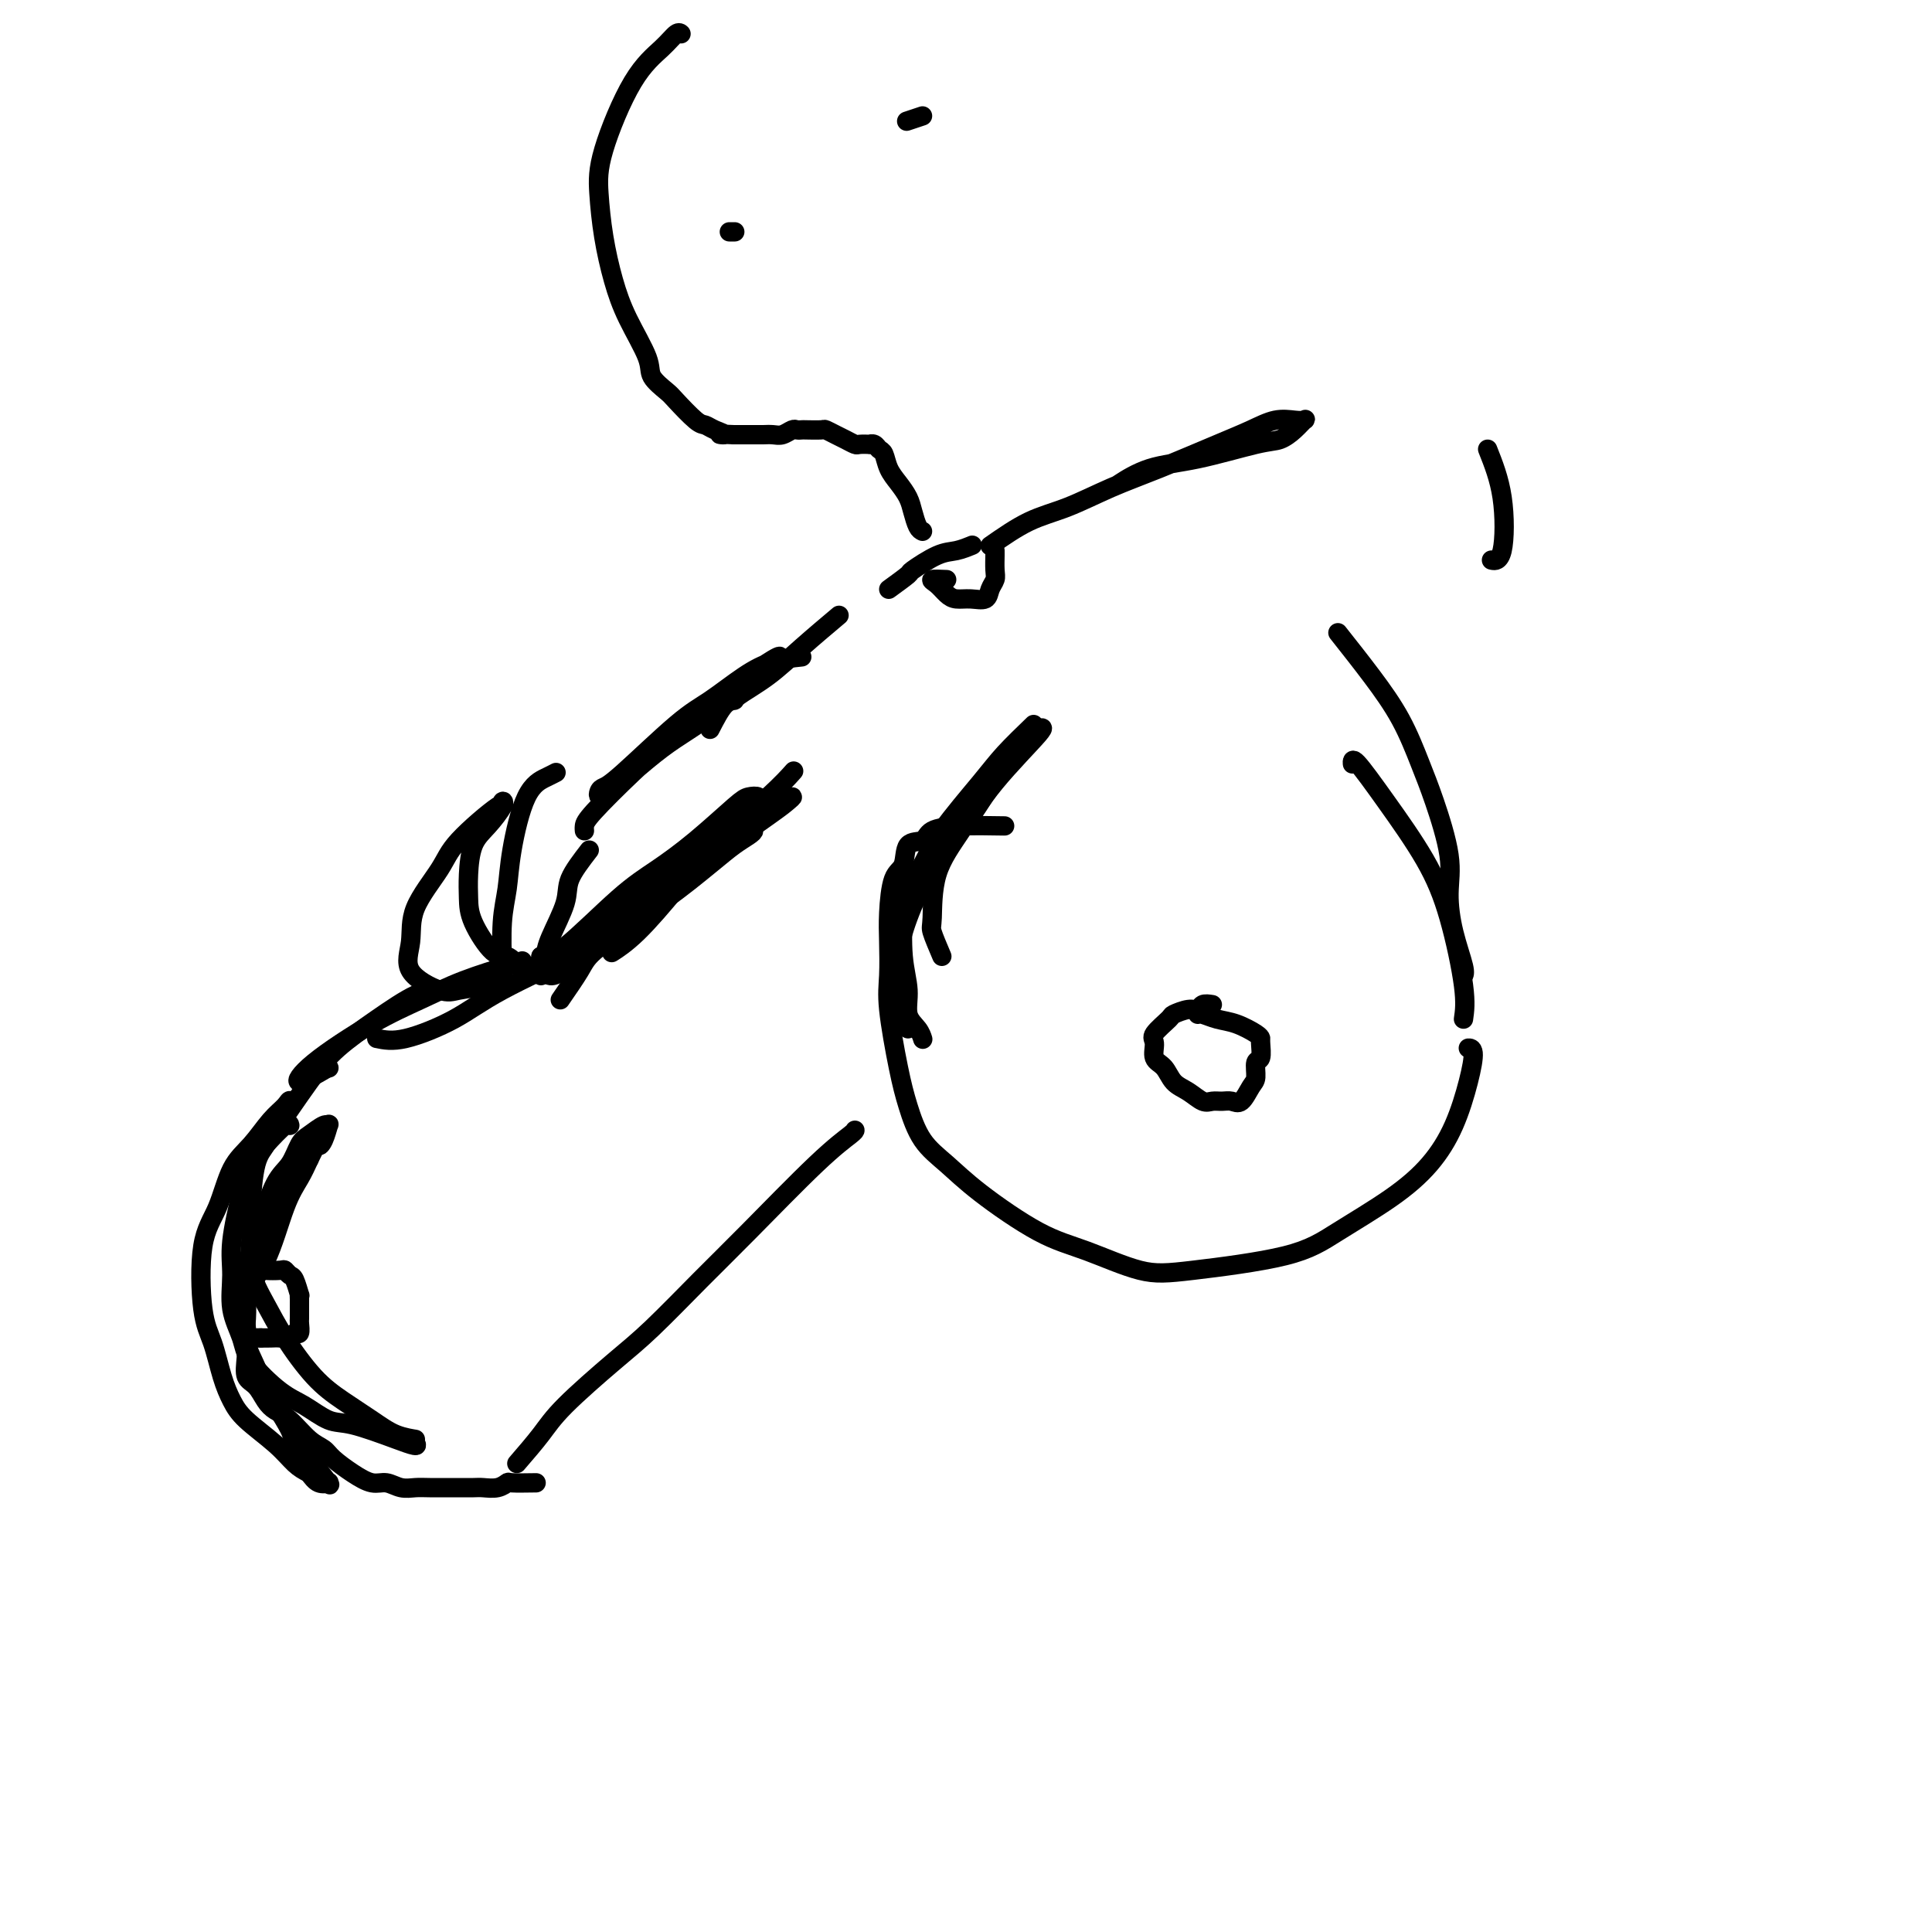 <svg viewBox='0 0 400 400' version='1.1' xmlns='http://www.w3.org/2000/svg' xmlns:xlink='http://www.w3.org/1999/xlink'><g fill='none' stroke='#000000' stroke-width='4' stroke-linecap='round' stroke-linejoin='round'><path d='M107,303c1.803,-2.090 3.607,-4.181 5,-6c1.393,-1.819 2.377,-3.367 5,-6c2.623,-2.633 6.885,-6.353 10,-9c3.115,-2.647 5.083,-4.222 8,-7c2.917,-2.778 6.781,-6.758 10,-10c3.219,-3.242 5.791,-5.744 10,-10c4.209,-4.256 10.056,-10.264 14,-14c3.944,-3.736 5.985,-5.198 7,-6c1.015,-0.802 1.004,-0.943 1,-1c-0.004,-0.057 -0.002,-0.028 0,0'/><path d='M111,307c-2.039,0.030 -4.078,0.061 -5,0c-0.922,-0.061 -0.726,-0.212 -1,0c-0.274,0.212 -1.016,0.789 -2,1c-0.984,0.211 -2.210,0.057 -3,0c-0.790,-0.057 -1.145,-0.015 -2,0c-0.855,0.015 -2.210,0.005 -3,0c-0.790,-0.005 -1.016,-0.006 -2,0c-0.984,0.006 -2.727,0.017 -4,0c-1.273,-0.017 -2.076,-0.062 -3,0c-0.924,0.062 -1.970,0.231 -3,0c-1.030,-0.231 -2.043,-0.863 -3,-1c-0.957,-0.137 -1.858,0.222 -3,0c-1.142,-0.222 -2.525,-1.026 -4,-2c-1.475,-0.974 -3.042,-2.120 -4,-3c-0.958,-0.880 -1.306,-1.495 -2,-2c-0.694,-0.505 -1.732,-0.902 -3,-2c-1.268,-1.098 -2.764,-2.898 -4,-4c-1.236,-1.102 -2.212,-1.507 -3,-2c-0.788,-0.493 -1.387,-1.073 -2,-2c-0.613,-0.927 -1.239,-2.200 -2,-3c-0.761,-0.800 -1.656,-1.127 -2,-2c-0.344,-0.873 -0.136,-2.291 0,-4c0.136,-1.709 0.200,-3.710 0,-6c-0.200,-2.290 -0.664,-4.871 0,-7c0.664,-2.129 2.456,-3.808 4,-7c1.544,-3.192 2.839,-7.898 4,-11c1.161,-3.102 2.189,-4.601 3,-6c0.811,-1.399 1.406,-2.700 2,-4'/><path d='M64,240c2.419,-5.000 1.968,-3.499 2,-3c0.032,0.499 0.549,-0.003 1,-1c0.451,-0.997 0.836,-2.487 1,-3c0.164,-0.513 0.105,-0.048 0,0c-0.105,0.048 -0.258,-0.322 -1,0c-0.742,0.322 -2.075,1.337 -3,2c-0.925,0.663 -1.442,0.974 -2,2c-0.558,1.026 -1.159,2.765 -2,4c-0.841,1.235 -1.924,1.964 -3,4c-1.076,2.036 -2.144,5.380 -3,8c-0.856,2.620 -1.499,4.517 -2,6c-0.501,1.483 -0.860,2.551 -1,4c-0.140,1.449 -0.059,3.277 0,5c0.059,1.723 0.097,3.340 0,5c-0.097,1.660 -0.330,3.362 0,5c0.330,1.638 1.224,3.210 2,5c0.776,1.790 1.434,3.796 2,5c0.566,1.204 1.038,1.604 2,3c0.962,1.396 2.413,3.787 3,5c0.587,1.213 0.311,1.250 1,2c0.689,0.750 2.344,2.215 3,3c0.656,0.785 0.313,0.891 1,2c0.687,1.109 2.402,3.220 3,4c0.598,0.780 0.078,0.230 0,0c-0.078,-0.230 0.287,-0.139 0,0c-0.287,0.139 -1.225,0.325 -2,0c-0.775,-0.325 -1.388,-1.163 -2,-2'/><path d='M64,305c-1.142,-0.587 -1.997,-1.056 -3,-2c-1.003,-0.944 -2.155,-2.363 -4,-4c-1.845,-1.637 -4.382,-3.494 -6,-5c-1.618,-1.506 -2.317,-2.663 -3,-4c-0.683,-1.337 -1.351,-2.853 -2,-5c-0.649,-2.147 -1.280,-4.923 -2,-7c-0.720,-2.077 -1.530,-3.453 -2,-7c-0.470,-3.547 -0.601,-9.264 0,-13c0.601,-3.736 1.933,-5.490 3,-8c1.067,-2.510 1.869,-5.775 3,-8c1.131,-2.225 2.589,-3.410 4,-5c1.411,-1.590 2.774,-3.584 4,-5c1.226,-1.416 2.316,-2.255 3,-3c0.684,-0.745 0.961,-1.398 1,-1c0.039,0.398 -0.162,1.845 -1,3c-0.838,1.155 -2.315,2.018 -3,3c-0.685,0.982 -0.578,2.084 -1,3c-0.422,0.916 -1.372,1.646 -2,4c-0.628,2.354 -0.932,6.331 -1,9c-0.068,2.669 0.101,4.030 0,6c-0.101,1.970 -0.472,4.550 0,7c0.472,2.450 1.788,4.770 3,7c1.212,2.230 2.322,4.369 4,7c1.678,2.631 3.926,5.752 6,8c2.074,2.248 3.976,3.622 6,5c2.024,1.378 4.171,2.761 6,4c1.829,1.239 3.338,2.334 5,3c1.662,0.666 3.475,0.905 4,1c0.525,0.095 -0.237,0.048 -1,0'/><path d='M85,298c2.897,2.188 0.140,1.158 -3,0c-3.140,-1.158 -6.663,-2.445 -9,-3c-2.337,-0.555 -3.490,-0.380 -5,-1c-1.510,-0.620 -3.379,-2.036 -5,-3c-1.621,-0.964 -2.994,-1.478 -5,-3c-2.006,-1.522 -4.644,-4.054 -6,-6c-1.356,-1.946 -1.429,-3.307 -2,-5c-0.571,-1.693 -1.640,-3.720 -2,-6c-0.360,-2.280 -0.012,-4.814 0,-7c0.012,-2.186 -0.312,-4.023 0,-7c0.312,-2.977 1.261,-7.095 2,-10c0.739,-2.905 1.270,-4.596 2,-6c0.730,-1.404 1.660,-2.521 3,-4c1.340,-1.479 3.092,-3.321 4,-4c0.908,-0.679 0.974,-0.194 1,0c0.026,0.194 0.013,0.097 0,0'/><path d='M55,237c3.311,-4.845 6.621,-9.691 9,-13c2.379,-3.309 3.825,-5.083 6,-7c2.175,-1.917 5.078,-3.978 8,-6c2.922,-2.022 5.864,-4.006 8,-5c2.136,-0.994 3.468,-0.998 4,-1c0.532,-0.002 0.266,-0.001 0,0'/><path d='M68,221c0.000,0.000 0.100,0.100 0.1,0.1'/><path d='M68,221c-2.578,1.512 -5.156,3.023 -6,3c-0.844,-0.023 0.046,-1.582 3,-4c2.954,-2.418 7.972,-5.695 12,-8c4.028,-2.305 7.065,-3.637 10,-5c2.935,-1.363 5.766,-2.757 9,-4c3.234,-1.243 6.871,-2.335 9,-3c2.129,-0.665 2.751,-0.904 3,-1c0.249,-0.096 0.124,-0.048 0,0'/><path d='M78,215c1.595,0.325 3.190,0.650 6,0c2.810,-0.650 6.834,-2.274 10,-4c3.166,-1.726 5.473,-3.553 10,-6c4.527,-2.447 11.274,-5.513 16,-8c4.726,-2.487 7.430,-4.396 10,-6c2.570,-1.604 5.005,-2.903 8,-5c2.995,-2.097 6.550,-4.993 9,-7c2.450,-2.007 3.795,-3.126 5,-4c1.205,-0.874 2.272,-1.502 3,-2c0.728,-0.498 1.119,-0.865 1,-1c-0.119,-0.135 -0.748,-0.039 -1,0c-0.252,0.039 -0.126,0.019 0,0'/><path d='M112,198c1.061,0.140 2.122,0.280 5,-2c2.878,-2.280 7.572,-6.978 11,-10c3.428,-3.022 5.591,-4.366 8,-6c2.409,-1.634 5.063,-3.558 8,-6c2.937,-2.442 6.158,-5.400 8,-7c1.842,-1.600 2.305,-1.840 3,-2c0.695,-0.160 1.623,-0.239 2,0c0.377,0.239 0.203,0.796 0,1c-0.203,0.204 -0.436,0.056 -2,1c-1.564,0.944 -4.458,2.981 -7,5c-2.542,2.019 -4.730,4.019 -7,6c-2.270,1.981 -4.622,3.942 -7,6c-2.378,2.058 -4.782,4.211 -8,7c-3.218,2.789 -7.251,6.212 -9,8c-1.749,1.788 -1.214,1.939 -1,2c0.214,0.061 0.107,0.030 0,0'/><path d='M112,198c0.393,1.935 0.785,3.869 2,4c1.215,0.131 3.251,-1.542 5,-3c1.749,-1.458 3.209,-2.700 7,-6c3.791,-3.300 9.913,-8.658 14,-12c4.087,-3.342 6.139,-4.669 9,-7c2.861,-2.331 6.532,-5.666 8,-7c1.468,-1.334 0.734,-0.667 0,0'/><path d='M164,160c0.283,-0.319 0.566,-0.637 0,0c-0.566,0.637 -1.981,2.231 -5,5c-3.019,2.769 -7.642,6.714 -11,10c-3.358,3.286 -5.449,5.914 -8,9c-2.551,3.086 -5.560,6.631 -8,9c-2.440,2.369 -4.311,3.561 -5,4c-0.689,0.439 -0.197,0.125 0,0c0.197,-0.125 0.098,-0.063 0,0'/><path d='M116,207c1.532,-2.219 3.064,-4.438 4,-6c0.936,-1.562 1.276,-2.467 3,-4c1.724,-1.533 4.832,-3.695 8,-6c3.168,-2.305 6.396,-4.752 9,-7c2.604,-2.248 4.586,-4.297 8,-7c3.414,-2.703 8.262,-6.059 11,-8c2.738,-1.941 3.367,-2.467 4,-3c0.633,-0.533 1.272,-1.074 1,-1c-0.272,0.074 -1.454,0.762 -2,1c-0.546,0.238 -0.455,0.026 -2,1c-1.545,0.974 -4.727,3.136 -6,4c-1.273,0.864 -0.636,0.432 0,0'/><path d='M112,202c2.822,-1.778 5.644,-3.556 8,-5c2.356,-1.444 4.244,-2.556 5,-3c0.756,-0.444 0.378,-0.222 0,0'/><path d='M208,171c-3.162,-0.053 -6.324,-0.106 -9,0c-2.676,0.106 -4.867,0.370 -6,1c-1.133,0.630 -1.207,1.627 -2,2c-0.793,0.373 -2.304,0.123 -3,1c-0.696,0.877 -0.578,2.880 -1,4c-0.422,1.120 -1.383,1.356 -2,3c-0.617,1.644 -0.891,4.696 -1,7c-0.109,2.304 -0.052,3.860 0,6c0.052,2.140 0.098,4.865 0,7c-0.098,2.135 -0.341,3.679 0,7c0.341,3.321 1.267,8.418 2,12c0.733,3.582 1.274,5.649 2,8c0.726,2.351 1.637,4.988 3,7c1.363,2.012 3.177,3.401 5,5c1.823,1.599 3.654,3.407 7,6c3.346,2.593 8.206,5.969 12,8c3.794,2.031 6.522,2.717 10,4c3.478,1.283 7.705,3.164 11,4c3.295,0.836 5.658,0.628 11,0c5.342,-0.628 13.664,-1.676 19,-3c5.336,-1.324 7.685,-2.925 11,-5c3.315,-2.075 7.597,-4.623 11,-7c3.403,-2.377 5.927,-4.584 8,-7c2.073,-2.416 3.693,-5.040 5,-8c1.307,-2.960 2.299,-6.257 3,-9c0.701,-2.743 1.112,-4.931 1,-6c-0.112,-1.069 -0.746,-1.020 -1,-1c-0.254,0.020 -0.127,0.010 0,0'/><path d='M195,198c-0.846,-1.990 -1.691,-3.979 -2,-5c-0.309,-1.021 -0.081,-1.073 0,-3c0.081,-1.927 0.014,-5.728 1,-9c0.986,-3.272 3.024,-6.015 5,-9c1.976,-2.985 3.891,-6.213 7,-10c3.109,-3.787 7.414,-8.135 9,-10c1.586,-1.865 0.453,-1.247 0,-1c-0.453,0.247 -0.227,0.124 0,0'/><path d='M214,150c-2.186,2.112 -4.372,4.224 -6,6c-1.628,1.776 -2.699,3.215 -5,6c-2.301,2.785 -5.833,6.914 -8,10c-2.167,3.086 -2.969,5.129 -4,7c-1.031,1.871 -2.292,3.572 -3,5c-0.708,1.428 -0.863,2.584 -1,5c-0.137,2.416 -0.257,6.091 0,9c0.257,2.909 0.892,5.053 1,7c0.108,1.947 -0.311,3.697 0,5c0.311,1.303 1.353,2.158 2,3c0.647,0.842 0.899,1.669 1,2c0.101,0.331 0.050,0.165 0,0'/><path d='M188,213c-0.855,-2.865 -1.710,-5.730 -2,-7c-0.290,-1.270 -0.016,-0.943 0,-2c0.016,-1.057 -0.226,-3.496 0,-6c0.226,-2.504 0.920,-5.073 2,-8c1.080,-2.927 2.545,-6.211 5,-10c2.455,-3.789 5.901,-8.083 8,-11c2.099,-2.917 2.850,-4.456 4,-6c1.150,-1.544 2.700,-3.094 4,-5c1.300,-1.906 2.350,-4.167 3,-5c0.650,-0.833 0.900,-0.238 1,0c0.100,0.238 0.050,0.119 0,0'/><path d='M277,131c2.383,3.013 4.765,6.026 7,9c2.235,2.974 4.321,5.909 6,9c1.679,3.091 2.949,6.336 4,9c1.051,2.664 1.883,4.745 3,8c1.117,3.255 2.520,7.685 3,11c0.480,3.315 0.037,5.515 0,8c-0.037,2.485 0.330,5.254 1,8c0.670,2.746 1.642,5.470 2,7c0.358,1.530 0.102,1.866 0,2c-0.102,0.134 -0.051,0.067 0,0'/><path d='M303,211c0.241,-1.657 0.481,-3.314 0,-7c-0.481,-3.686 -1.684,-9.401 -3,-14c-1.316,-4.599 -2.745,-8.083 -5,-12c-2.255,-3.917 -5.336,-8.266 -8,-12c-2.664,-3.734 -4.909,-6.851 -6,-8c-1.091,-1.149 -1.026,-0.328 -1,0c0.026,0.328 0.013,0.164 0,0'/><path d='M54,263c-0.880,-0.115 -1.759,-0.231 -2,0c-0.241,0.231 0.157,0.808 0,1c-0.157,0.192 -0.869,-0.001 -1,0c-0.131,0.001 0.318,0.195 1,0c0.682,-0.195 1.597,-0.781 2,-1c0.403,-0.219 0.293,-0.072 1,0c0.707,0.072 2.232,0.069 3,0c0.768,-0.069 0.780,-0.205 1,0c0.220,0.205 0.647,0.751 1,1c0.353,0.249 0.630,0.199 1,1c0.370,0.801 0.831,2.451 1,3c0.169,0.549 0.045,-0.003 0,0c-0.045,0.003 -0.012,0.563 0,1c0.012,0.437 0.004,0.752 0,1c-0.004,0.248 -0.004,0.430 0,1c0.004,0.570 0.013,1.530 0,2c-0.013,0.470 -0.048,0.452 0,1c0.048,0.548 0.179,1.664 0,2c-0.179,0.336 -0.667,-0.106 -1,0c-0.333,0.106 -0.512,0.760 -1,1c-0.488,0.240 -1.285,0.065 -2,0c-0.715,-0.065 -1.347,-0.018 -2,0c-0.653,0.018 -1.326,0.009 -2,0'/><path d='M54,277c-1.156,0.000 -1.044,0.000 -1,0c0.044,0.000 0.022,0.000 0,0'/><path d='M251,208c-0.769,-0.121 -1.538,-0.242 -2,0c-0.462,0.242 -0.619,0.845 -1,1c-0.381,0.155 -0.988,-0.140 -2,0c-1.012,0.140 -2.431,0.713 -3,1c-0.569,0.287 -0.290,0.288 -1,1c-0.710,0.712 -2.409,2.134 -3,3c-0.591,0.866 -0.073,1.176 0,2c0.073,0.824 -0.300,2.162 0,3c0.300,0.838 1.274,1.177 2,2c0.726,0.823 1.206,2.130 2,3c0.794,0.870 1.903,1.304 3,2c1.097,0.696 2.180,1.653 3,2c0.820,0.347 1.375,0.083 2,0c0.625,-0.083 1.320,0.015 2,0c0.680,-0.015 1.344,-0.145 2,0c0.656,0.145 1.304,0.563 2,0c0.696,-0.563 1.440,-2.109 2,-3c0.560,-0.891 0.935,-1.128 1,-2c0.065,-0.872 -0.179,-2.379 0,-3c0.179,-0.621 0.782,-0.355 1,-1c0.218,-0.645 0.050,-2.200 0,-3c-0.050,-0.800 0.019,-0.845 0,-1c-0.019,-0.155 -0.124,-0.420 -1,-1c-0.876,-0.580 -2.522,-1.476 -4,-2c-1.478,-0.524 -2.788,-0.677 -4,-1c-1.212,-0.323 -2.326,-0.818 -3,-1c-0.674,-0.182 -0.907,-0.052 -1,0c-0.093,0.052 -0.047,0.026 0,0'/><path d='M147,151c1.034,-2.007 2.068,-4.015 3,-5c0.932,-0.985 1.760,-0.948 2,-1c0.240,-0.052 -0.110,-0.194 1,-1c1.110,-0.806 3.679,-2.278 6,-4c2.321,-1.722 4.394,-3.694 7,-6c2.606,-2.306 5.745,-4.944 7,-6c1.255,-1.056 0.628,-0.528 0,0'/><path d='M184,122c1.703,-1.240 3.406,-2.479 4,-3c0.594,-0.521 0.079,-0.322 1,-1c0.921,-0.678 3.278,-2.233 5,-3c1.722,-0.767 2.810,-0.745 4,-1c1.190,-0.255 2.483,-0.787 3,-1c0.517,-0.213 0.259,-0.106 0,0'/><path d='M196,120c-1.332,-0.061 -2.664,-0.122 -3,0c-0.336,0.122 0.323,0.427 1,1c0.677,0.573 1.371,1.416 2,2c0.629,0.584 1.191,0.911 2,1c0.809,0.089 1.863,-0.058 3,0c1.137,0.058 2.357,0.321 3,0c0.643,-0.321 0.708,-1.224 1,-2c0.292,-0.776 0.810,-1.423 1,-2c0.190,-0.577 0.051,-1.082 0,-2c-0.051,-0.918 -0.014,-2.247 0,-3c0.014,-0.753 0.004,-0.929 0,-1c-0.004,-0.071 -0.002,-0.035 0,0'/><path d='M205,113c2.690,-1.872 5.379,-3.744 8,-5c2.621,-1.256 5.172,-1.897 8,-3c2.828,-1.103 5.932,-2.667 9,-4c3.068,-1.333 6.099,-2.434 10,-4c3.901,-1.566 8.670,-3.596 12,-5c3.330,-1.404 5.219,-2.182 7,-3c1.781,-0.818 3.453,-1.678 5,-2c1.547,-0.322 2.970,-0.107 4,0c1.030,0.107 1.668,0.107 2,0c0.332,-0.107 0.357,-0.320 0,0c-0.357,0.320 -1.097,1.172 -2,2c-0.903,0.828 -1.970,1.630 -3,2c-1.030,0.370 -2.025,0.306 -5,1c-2.975,0.694 -7.932,2.145 -12,3c-4.068,0.855 -7.249,1.115 -10,2c-2.751,0.885 -5.072,2.396 -6,3c-0.928,0.604 -0.464,0.302 0,0'/><path d='M166,136c-2.034,0.214 -4.067,0.428 -6,1c-1.933,0.572 -3.764,1.501 -6,3c-2.236,1.499 -4.876,3.566 -7,5c-2.124,1.434 -3.733,2.234 -7,5c-3.267,2.766 -8.191,7.497 -11,10c-2.809,2.503 -3.504,2.778 -4,3c-0.496,0.222 -0.794,0.389 -1,1c-0.206,0.611 -0.319,1.664 2,0c2.319,-1.664 7.071,-6.046 11,-9c3.929,-2.954 7.035,-4.480 10,-7c2.965,-2.520 5.788,-6.035 8,-8c2.212,-1.965 3.812,-2.379 5,-3c1.188,-0.621 1.963,-1.447 1,-1c-0.963,0.447 -3.666,2.168 -6,4c-2.334,1.832 -4.300,3.776 -7,6c-2.700,2.224 -6.135,4.729 -9,7c-2.865,2.271 -5.160,4.307 -8,7c-2.840,2.693 -6.225,6.041 -8,8c-1.775,1.959 -1.939,2.527 -2,3c-0.061,0.473 -0.017,0.849 0,1c0.017,0.151 0.009,0.075 0,0'/><path d='M122,176c-1.659,2.154 -3.319,4.308 -4,6c-0.681,1.692 -0.384,2.922 -1,5c-0.616,2.078 -2.146,5.004 -3,7c-0.854,1.996 -1.033,3.063 -1,4c0.033,0.937 0.278,1.745 0,2c-0.278,0.255 -1.080,-0.041 -2,0c-0.920,0.041 -1.959,0.420 -3,0c-1.041,-0.420 -2.083,-1.639 -3,-2c-0.917,-0.361 -1.708,0.136 -3,-1c-1.292,-1.136 -3.084,-3.906 -4,-6c-0.916,-2.094 -0.956,-3.513 -1,-5c-0.044,-1.487 -0.092,-3.041 0,-5c0.092,-1.959 0.325,-4.323 1,-6c0.675,-1.677 1.792,-2.665 3,-4c1.208,-1.335 2.506,-3.015 3,-4c0.494,-0.985 0.182,-1.275 0,-1c-0.182,0.275 -0.235,1.113 0,1c0.235,-0.113 0.758,-1.179 -1,0c-1.758,1.179 -5.797,4.604 -8,7c-2.203,2.396 -2.571,3.763 -4,6c-1.429,2.237 -3.921,5.342 -5,8c-1.079,2.658 -0.746,4.868 -1,7c-0.254,2.132 -1.096,4.187 0,6c1.096,1.813 4.129,3.383 6,4c1.871,0.617 2.581,0.282 4,0c1.419,-0.282 3.548,-0.509 5,-1c1.452,-0.491 2.226,-1.245 3,-2'/><path d='M103,202c2.000,-0.500 1.000,-0.250 0,0'/><path d='M104,199c0.027,0.737 0.053,1.474 0,0c-0.053,-1.474 -0.187,-5.158 0,-8c0.187,-2.842 0.695,-4.842 1,-7c0.305,-2.158 0.408,-4.473 1,-8c0.592,-3.527 1.674,-8.265 3,-11c1.326,-2.735 2.895,-3.467 4,-4c1.105,-0.533 1.744,-0.867 2,-1c0.256,-0.133 0.128,-0.067 0,0'/><path d='M308,93c1.208,3.042 2.417,6.083 3,10c0.583,3.917 0.542,8.708 0,11c-0.542,2.292 -1.583,2.083 -2,2c-0.417,-0.083 -0.208,-0.042 0,0'/><path d='M191,110c-0.327,-0.154 -0.655,-0.309 -1,-1c-0.345,-0.691 -0.708,-1.919 -1,-3c-0.292,-1.081 -0.512,-2.016 -1,-3c-0.488,-0.984 -1.244,-2.019 -2,-3c-0.756,-0.981 -1.513,-1.909 -2,-3c-0.487,-1.091 -0.703,-2.345 -1,-3c-0.297,-0.655 -0.675,-0.712 -1,-1c-0.325,-0.288 -0.597,-0.808 -1,-1c-0.403,-0.192 -0.937,-0.054 -1,0c-0.063,0.054 0.345,0.026 0,0c-0.345,-0.026 -1.445,-0.049 -2,0c-0.555,0.049 -0.566,0.171 -1,0c-0.434,-0.171 -1.290,-0.634 -2,-1c-0.710,-0.366 -1.275,-0.634 -2,-1c-0.725,-0.366 -1.609,-0.830 -2,-1c-0.391,-0.170 -0.289,-0.047 -1,0c-0.711,0.047 -2.235,0.016 -3,0c-0.765,-0.016 -0.771,-0.018 -1,0c-0.229,0.018 -0.680,0.057 -1,0c-0.320,-0.057 -0.507,-0.212 -1,0c-0.493,0.212 -1.291,0.789 -2,1c-0.709,0.211 -1.328,0.057 -2,0c-0.672,-0.057 -1.397,-0.015 -2,0c-0.603,0.015 -1.086,0.004 -2,0c-0.914,-0.004 -2.261,-0.001 -3,0c-0.739,0.001 -0.869,0.001 -1,0'/><path d='M152,90c-4.846,-0.265 -2.461,0.073 -2,0c0.461,-0.073 -1.002,-0.557 -2,-1c-0.998,-0.443 -1.533,-0.846 -2,-1c-0.467,-0.154 -0.868,-0.060 -2,-1c-1.132,-0.940 -2.995,-2.913 -4,-4c-1.005,-1.087 -1.151,-1.288 -2,-2c-0.849,-0.712 -2.402,-1.937 -3,-3c-0.598,-1.063 -0.241,-1.966 -1,-4c-0.759,-2.034 -2.635,-5.200 -4,-8c-1.365,-2.800 -2.219,-5.234 -3,-8c-0.781,-2.766 -1.489,-5.863 -2,-9c-0.511,-3.137 -0.824,-6.312 -1,-9c-0.176,-2.688 -0.215,-4.888 1,-9c1.215,-4.112 3.685,-10.135 6,-14c2.315,-3.865 4.476,-5.572 6,-7c1.524,-1.428 2.410,-2.577 3,-3c0.590,-0.423 0.883,-0.121 1,0c0.117,0.121 0.059,0.060 0,0'/><path d='M152,48c-0.533,0.000 -1.067,0.000 -1,0c0.067,0.000 0.733,0.000 1,0c0.267,-0.000 0.133,0.000 0,0'/><path d='M191,24c-1.250,0.417 -2.500,0.833 -3,1c-0.500,0.167 -0.250,0.083 0,0'/></g>
</svg>